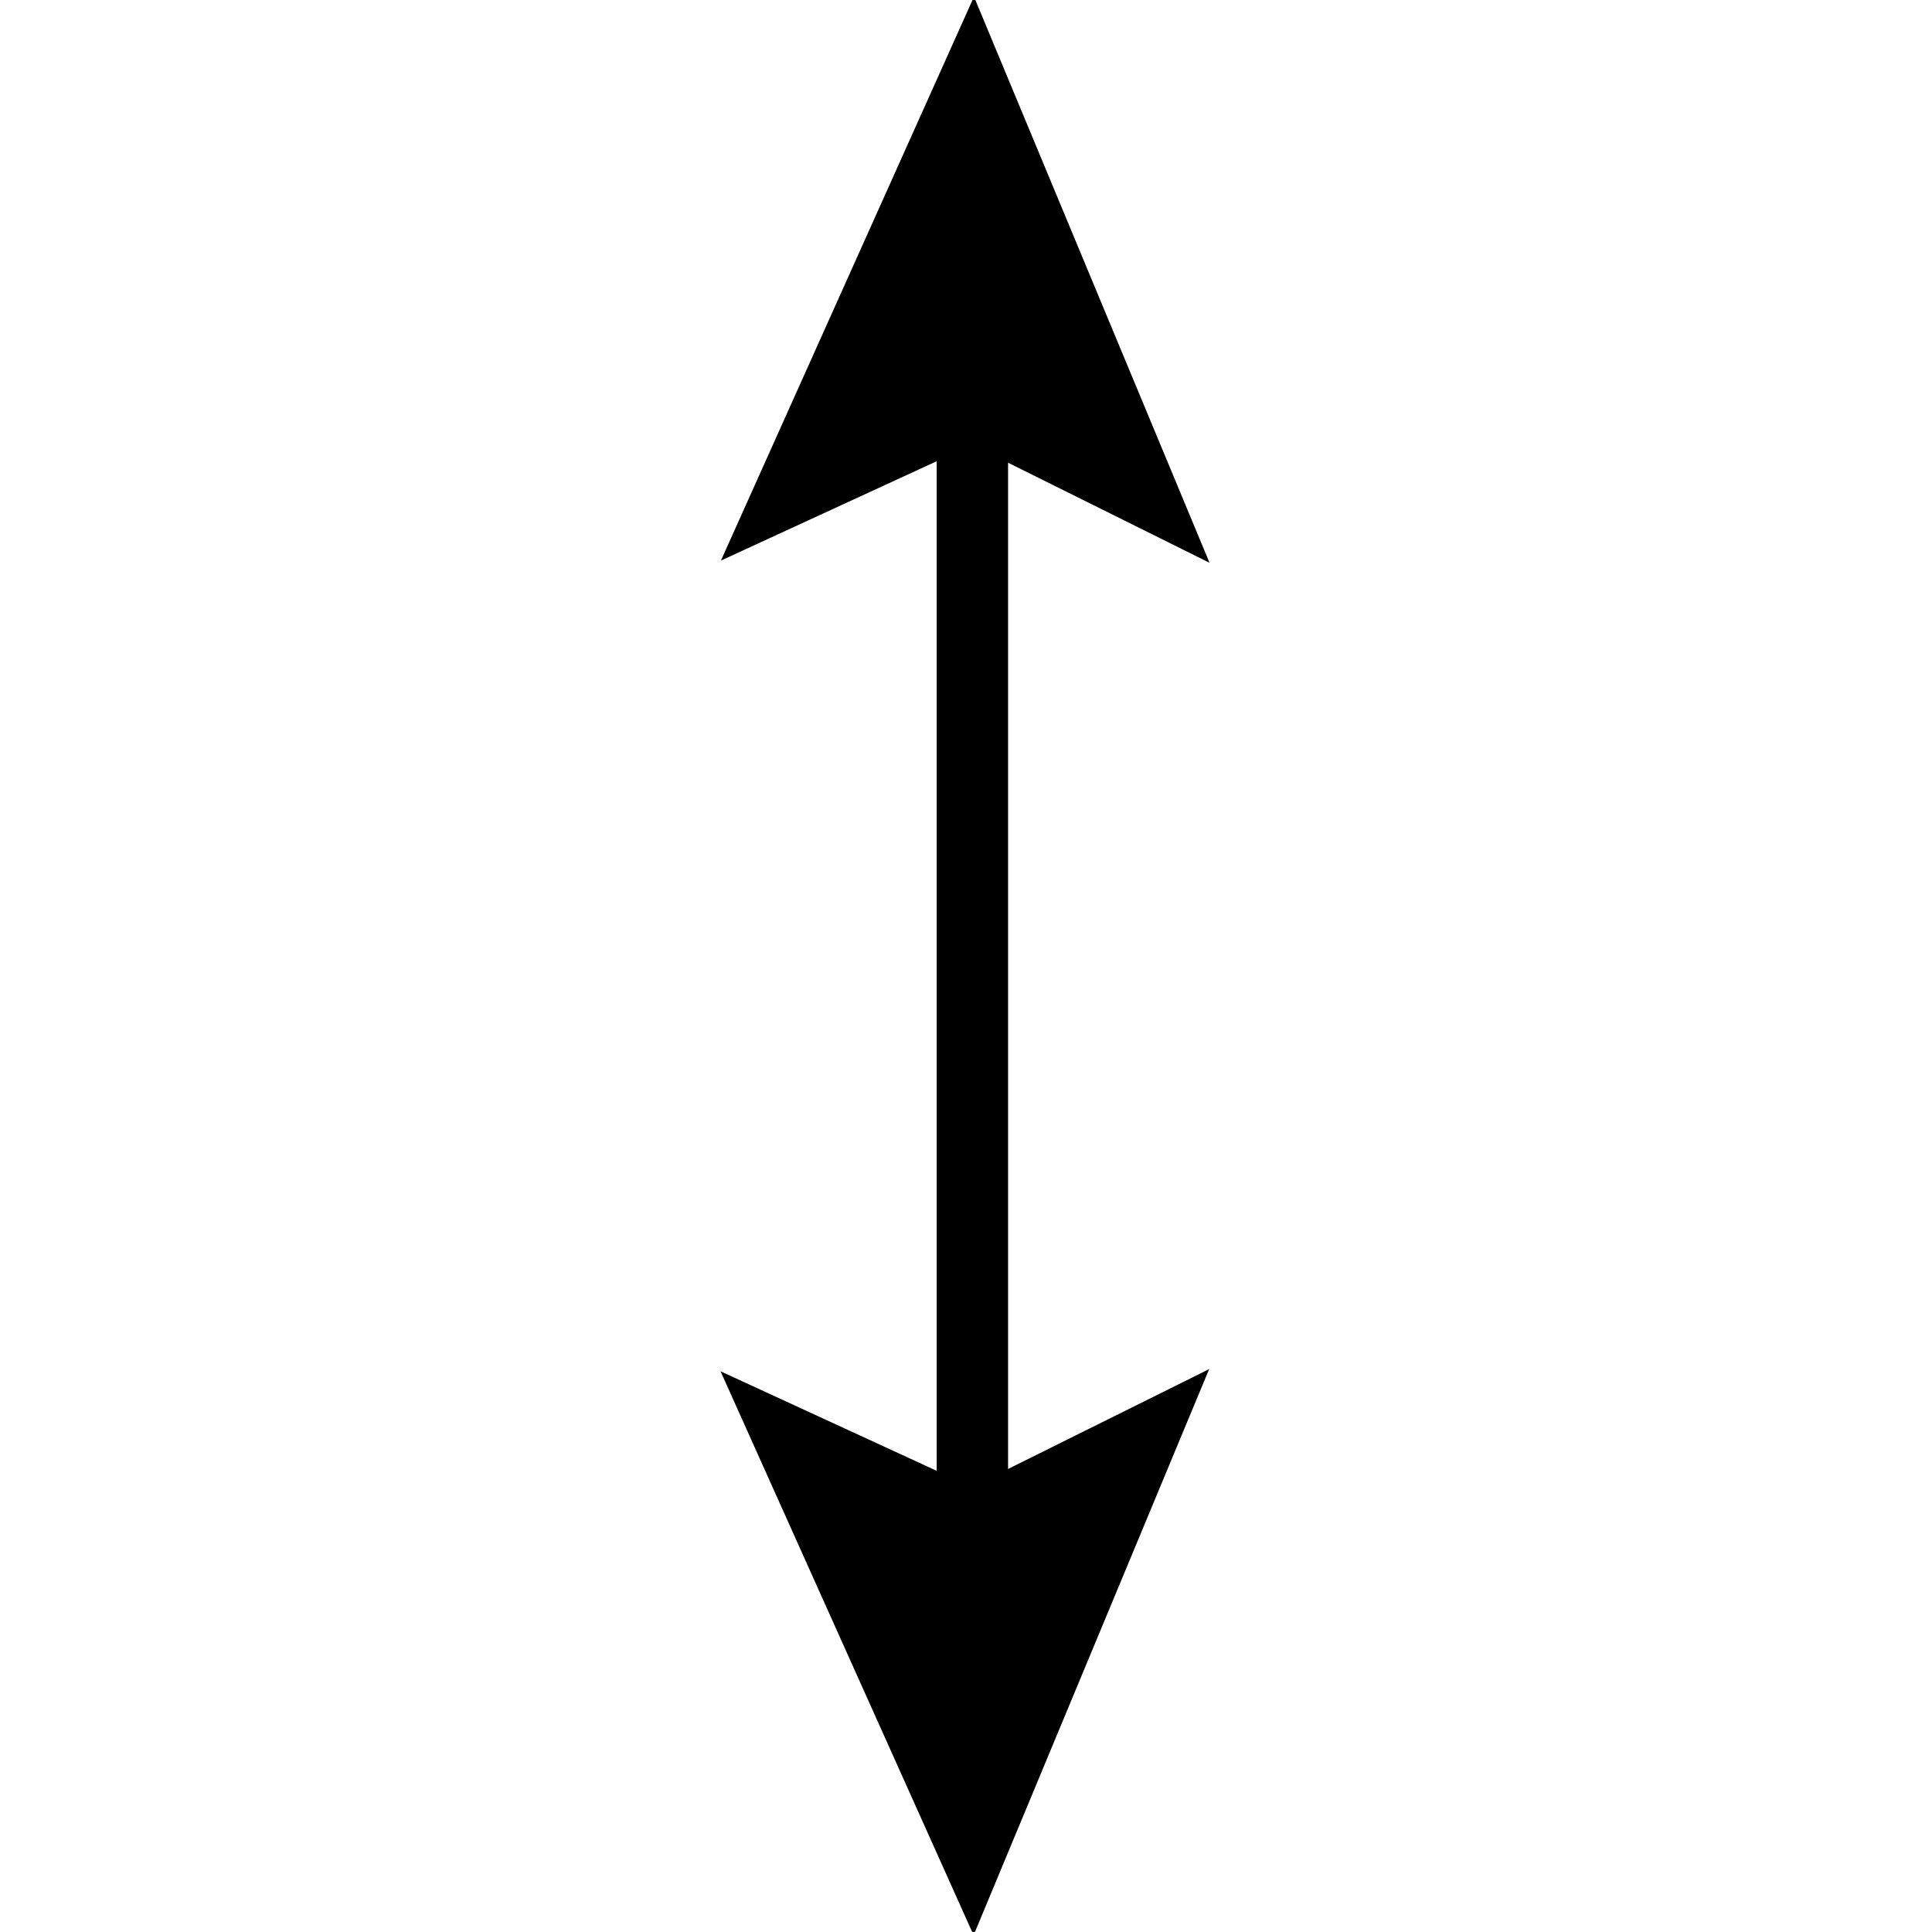 <?xml version="1.0" encoding="utf-8"?>
 
<!DOCTYPE svg PUBLIC "-//W3C//DTD SVG 1.1//EN" "http://www.w3.org/Graphics/SVG/1.1/DTD/svg11.dtd">
<svg version="1.1" id="Layer_1" xmlns="http://www.w3.org/2000/svg" xmlns:xlink="http://www.w3.org/1999/xlink" x="0px" y="0px"
	 width="15.591px" height="15.59px" viewBox="0 0 15.591 15.59" enable-background="new 0 0 15.591 15.59" xml:space="preserve">
<g>
	<g>
		<line stroke="#000000" stroke-width="0.576" x1="7.847" y1="2.879" x2="7.847" y2="12.733"/>
	</g>
	<g>
		<polygon stroke="#000000" stroke-width="0.576" points="7.847,12.319 6.392,11.649 7.847,14.891 9.196,11.649 		"/>
	</g>
	<g>
		<polygon stroke="#000000" stroke-width="0.576" points="7.85,3.271 6.395,3.941 7.85,0.699 9.199,3.941 		"/>
	</g>
</g>
</svg>
